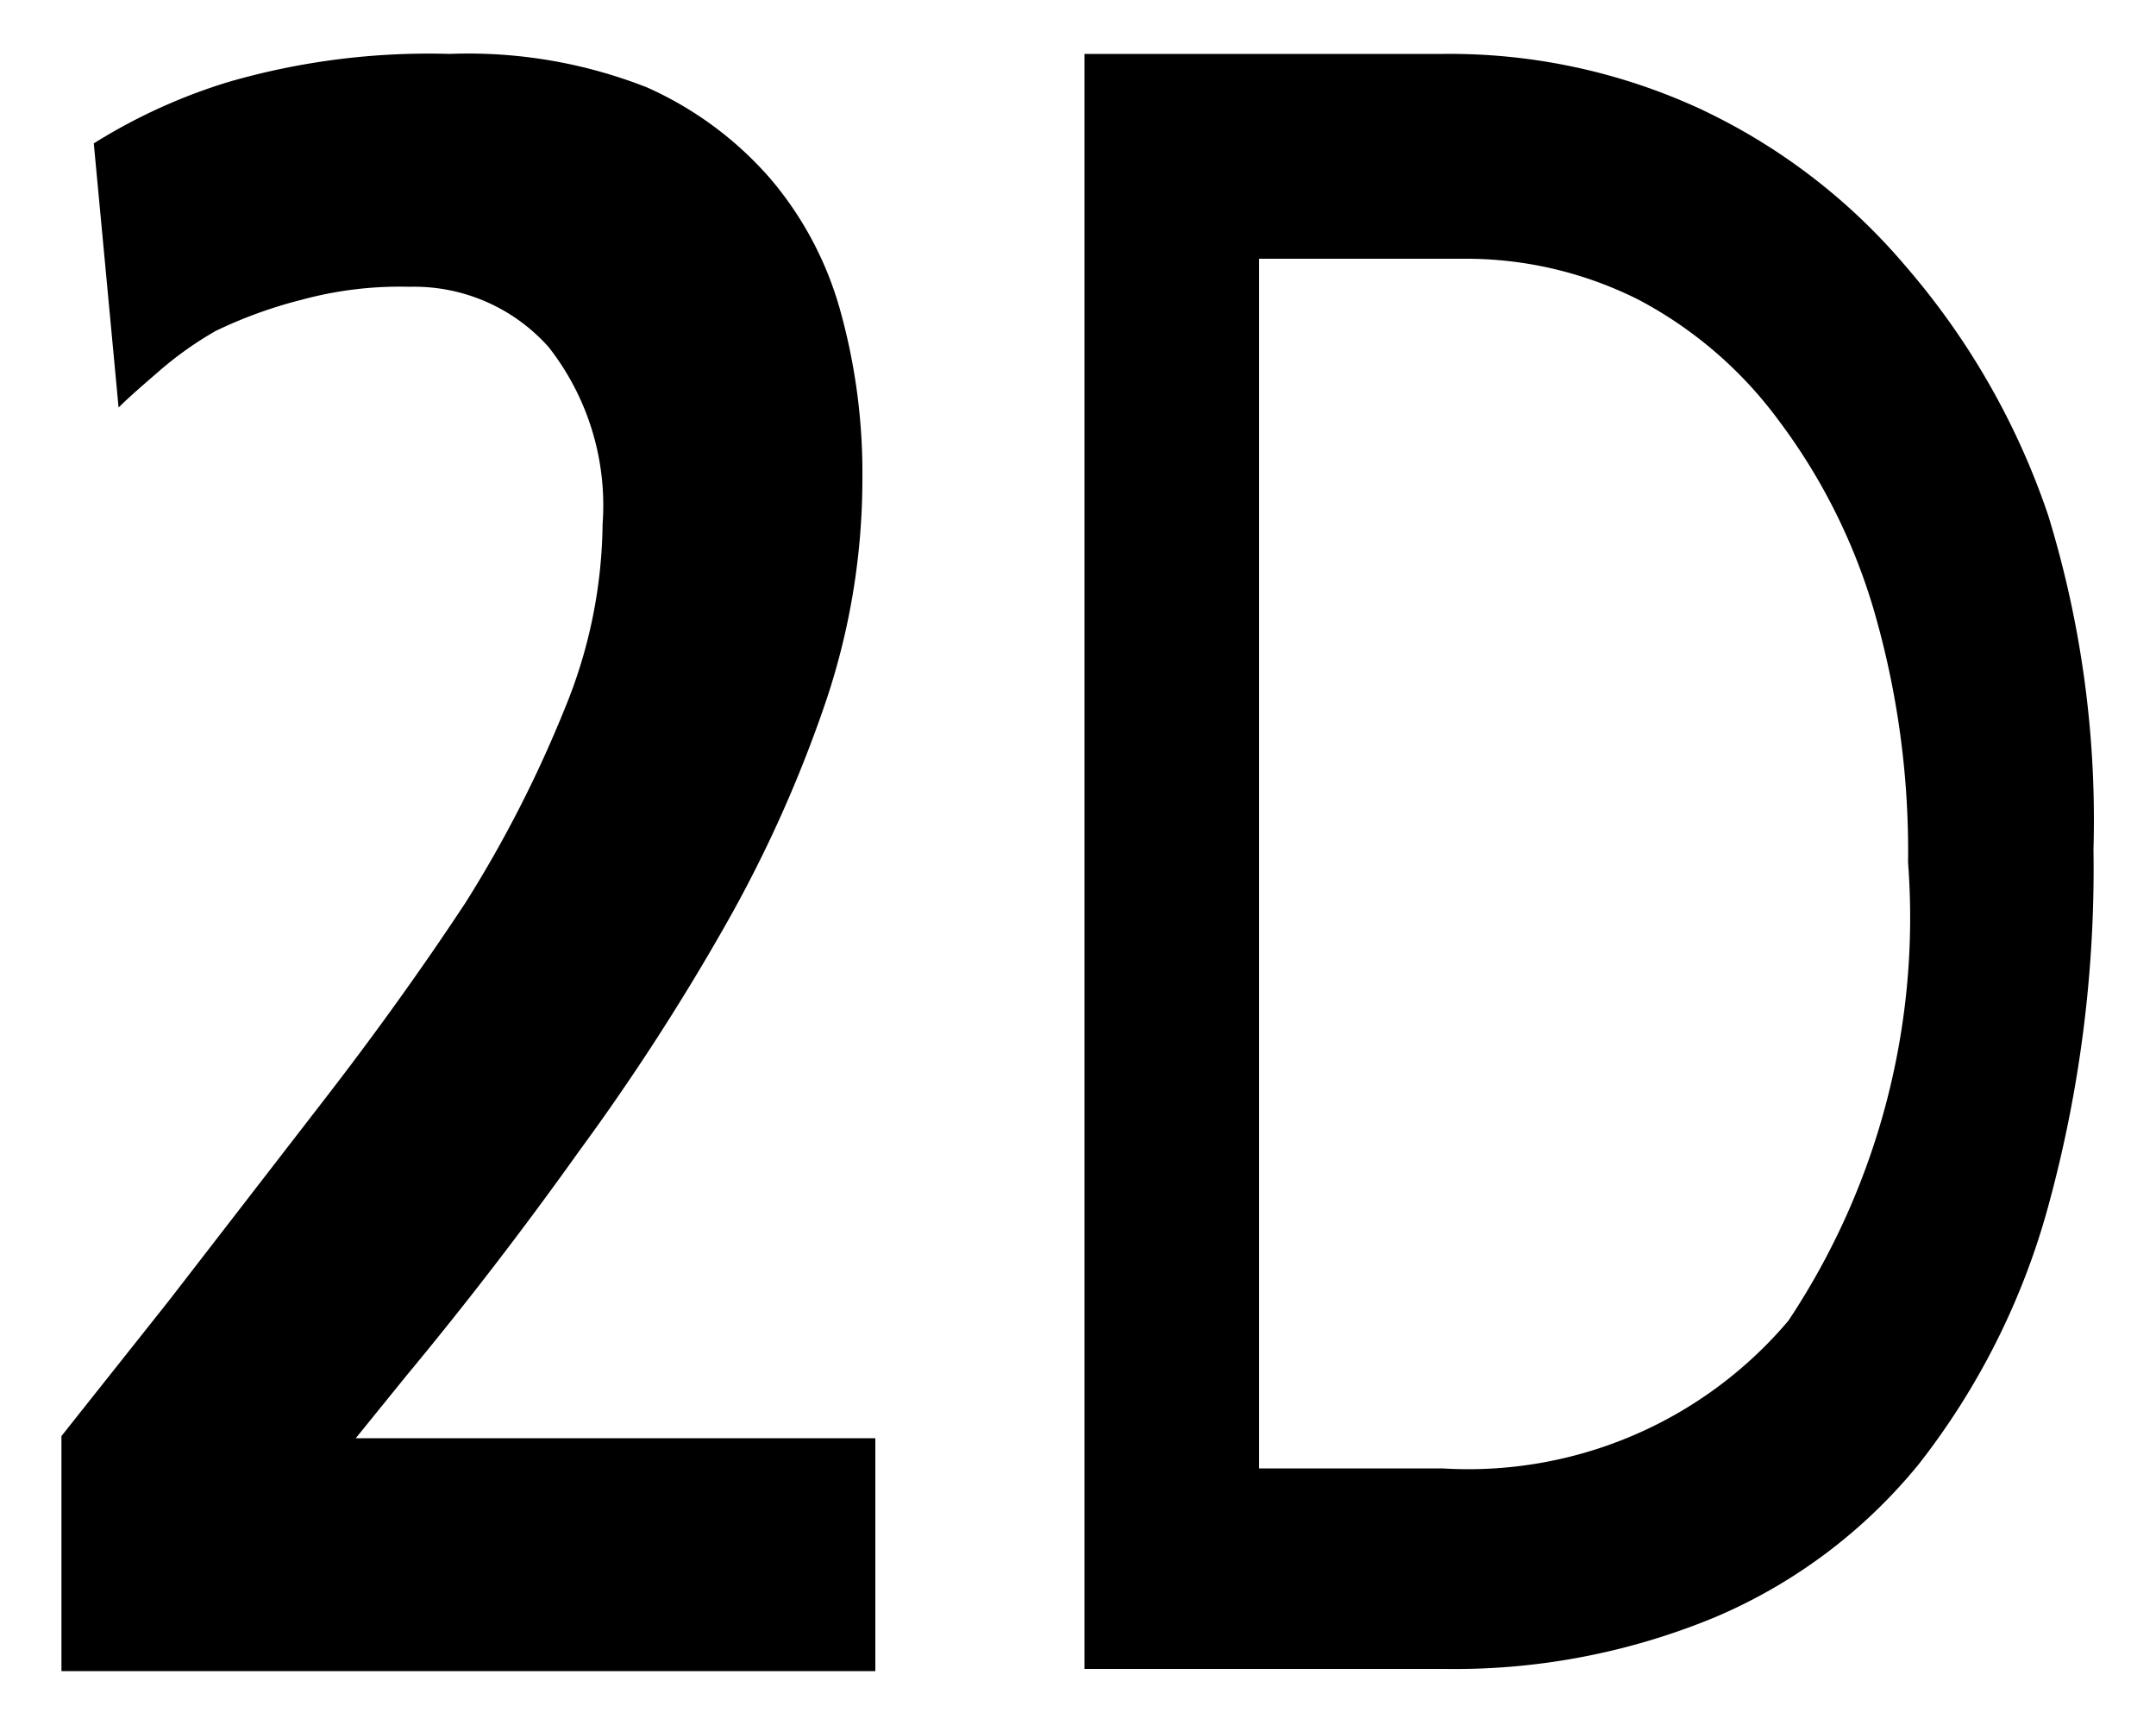 <svg id="レイヤー_1" data-name="レイヤー 1" xmlns="http://www.w3.org/2000/svg" width="20" height="16" viewBox="0 0 20 16">
  <defs>
    <style>
      .cls-1 {
        fill: none;
      }
    </style>
  </defs>
  <title>icon_gps-2d</title>
  <g>
    <path d="M8.12,15.5l0-2.16H3.3l0.47-.58q0.83-1,1.6-2.08a21.37,21.37,0,0,0,1.36-2.1,12,12,0,0,0,.94-2.1A6.48,6.48,0,0,0,8,4.43a5.6,5.6,0,0,0-.2-1.53,3.21,3.21,0,0,0-.66-1.25A3.29,3.29,0,0,0,6,.81,4.53,4.53,0,0,0,4.17.5,6.68,6.68,0,0,0,2.12.76a5.22,5.22,0,0,0-1.25.57L1.1,3.78c0.1-.1.24-0.22,0.39-0.35A3.3,3.3,0,0,1,2,3.07,4.2,4.2,0,0,1,2.8,2.78a3.47,3.47,0,0,1,1-.12,1.67,1.67,0,0,1,1.29.56,2.38,2.38,0,0,1,.5,1.64,4.6,4.6,0,0,1-.35,1.71,11.33,11.33,0,0,1-.92,1.8Q3.72,9.28,3,10.21L1.57,12.06l-1,1.26V15.5H8.12Z"/>
    <path d="M19.42,7.88A11.85,11.85,0,0,1,19,11.19a6.77,6.77,0,0,1-1.2,2.39A4.91,4.91,0,0,1,15.91,15a6.31,6.31,0,0,1-2.51.48H10.06V0.5H13.4A5.54,5.54,0,0,1,15.75,1a5.62,5.62,0,0,1,1.92,1.46A6.92,6.92,0,0,1,19,4.78,9.61,9.61,0,0,1,19.42,7.88ZM17.7,8a8,8,0,0,0-.32-2.35,5.51,5.51,0,0,0-.88-1.75A3.84,3.84,0,0,0,15.2,2.78a3.56,3.56,0,0,0-1.62-.38h-1.9V13.62h1.7a3.89,3.89,0,0,0,3.21-1.37A6.75,6.75,0,0,0,17.7,8Z"/>
  </g>
  <rect class="cls-1" width="20" height="16"/>
</svg>
